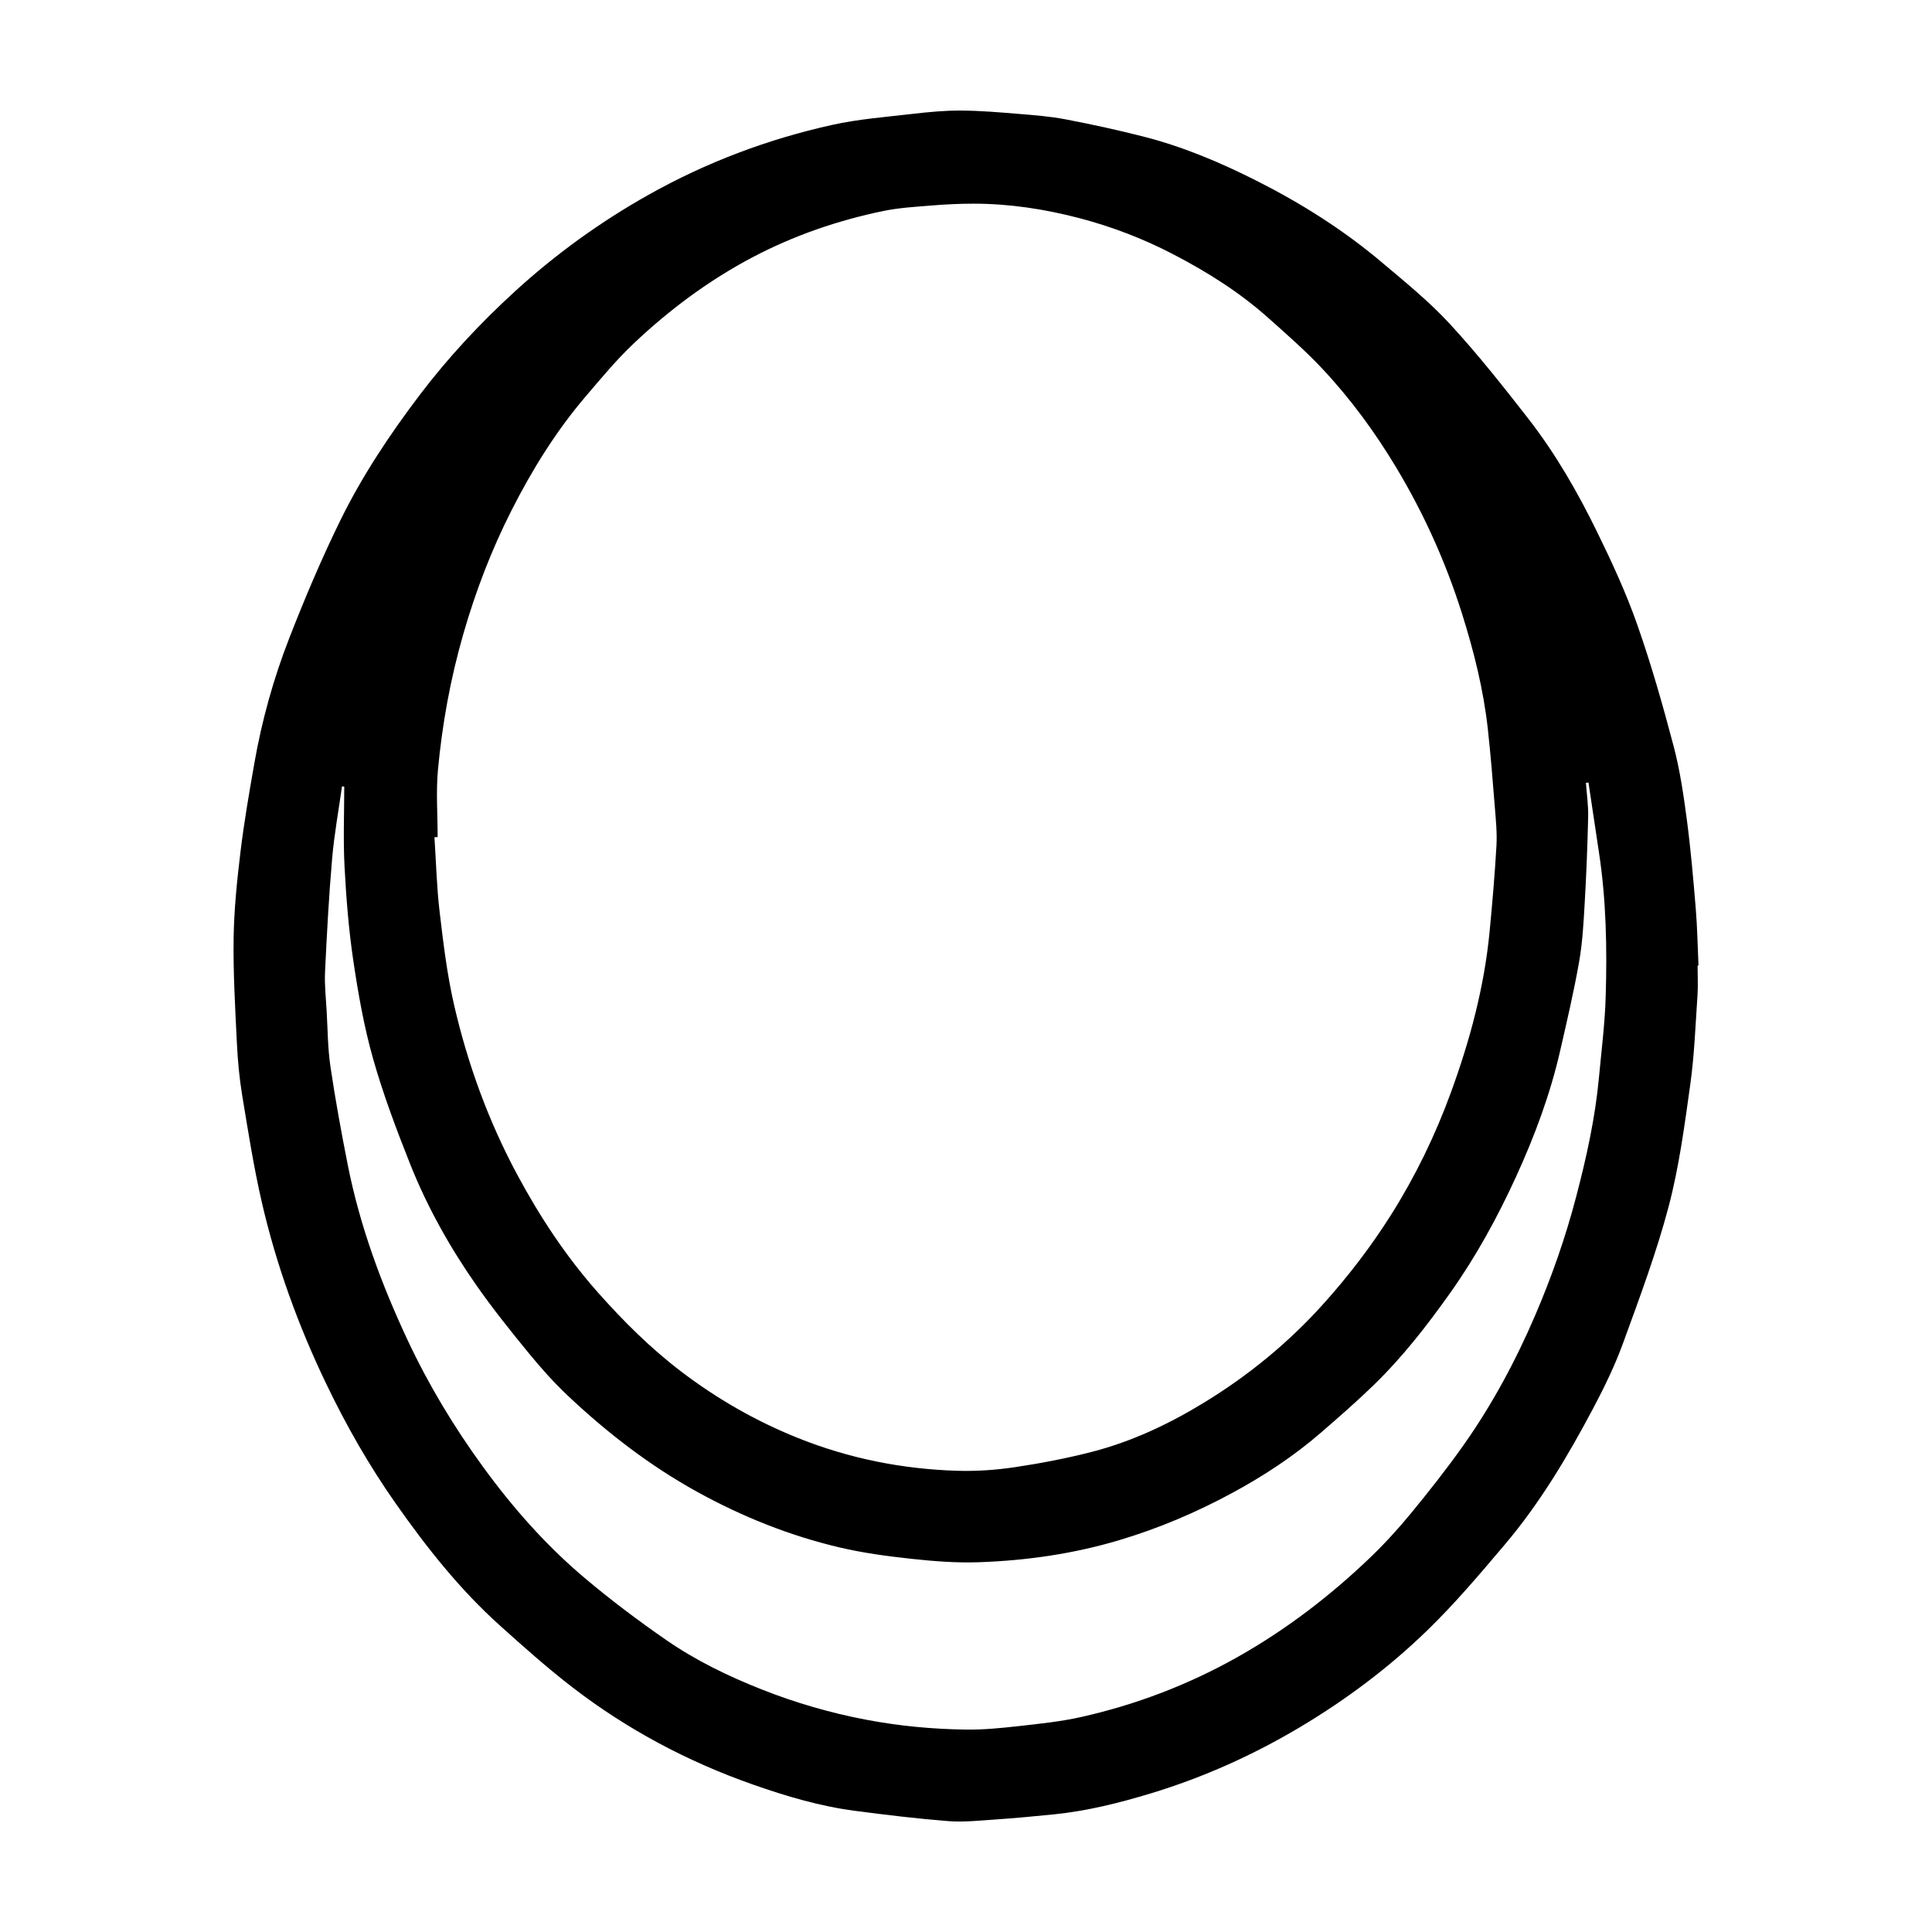 <?xml version="1.0" encoding="UTF-8"?>
<!-- Uploaded to: ICON Repo, www.svgrepo.com, Generator: ICON Repo Mixer Tools -->
<svg fill="#000000" width="800px" height="800px" version="1.1" viewBox="144 144 512 512" xmlns="http://www.w3.org/2000/svg">
 <path d="m593.88 399.87c0 2.644 0.152 5.297-0.027 7.93-0.539 7.891-0.824 15.824-1.918 23.645-1.516 10.848-2.953 21.797-5.742 32.355-3.231 12.223-7.695 24.141-12.027 36.047-2.18 5.988-4.992 11.793-7.984 17.434-6.723 12.668-14.051 25.008-23.348 35.996-6.613 7.816-13.262 15.68-20.598 22.797-10.105 9.805-21.352 18.25-33.508 25.512-12.57 7.508-25.773 13.441-39.762 17.684-8.391 2.543-16.875 4.66-25.621 5.551-5.269 0.535-10.547 1.02-15.828 1.383-4.086 0.281-8.219 0.727-12.277 0.406-8.238-0.648-16.453-1.648-24.652-2.719-9.316-1.215-18.289-3.887-27.125-6.992-17.238-6.062-33.211-14.551-47.68-25.68-6.688-5.141-13.008-10.781-19.285-16.422-10.668-9.586-19.5-20.773-27.707-32.469-7.019-10.004-13.047-20.59-18.336-31.598-7.43-15.469-13.254-31.531-17.098-48.238-2.144-9.332-3.625-18.824-5.184-28.285-0.746-4.523-1.168-9.125-1.391-13.707-0.449-9.262-1-18.543-0.871-27.805 0.109-7.66 0.902-15.332 1.82-22.949 0.949-7.859 2.309-15.68 3.676-23.48 1.984-11.328 5.066-22.406 9.23-33.098 4.109-10.551 8.535-21.012 13.516-31.176 5.769-11.777 13.043-22.715 20.969-33.18 7.57-10 16.117-19.164 25.359-27.609 10.793-9.859 22.605-18.398 35.395-25.582 15.32-8.605 31.586-14.742 48.691-18.527 6.914-1.531 14.055-2.078 21.113-2.898 4.277-0.496 8.59-0.914 12.887-0.898 5.078 0.02 10.16 0.453 15.227 0.871 4.195 0.344 8.422 0.664 12.547 1.449 6.938 1.324 13.852 2.832 20.695 4.578 10.438 2.664 20.328 6.84 29.922 11.684 11.812 5.961 22.977 12.992 33.102 21.527 6.242 5.262 12.641 10.449 18.156 16.426 7.363 7.981 14.129 16.543 20.805 25.121 7.223 9.285 13.082 19.492 18.238 30.035 3.906 7.984 7.664 16.105 10.605 24.477 3.719 10.582 6.797 21.41 9.66 32.262 1.684 6.383 2.644 12.984 3.512 19.539 1.031 7.816 1.711 15.688 2.359 23.551 0.414 5.004 0.492 10.039 0.723 15.059-0.09-0.008-0.164-0.008-0.238-0.004zm-333.9-34.035c-0.281 0.008-0.562 0.016-0.848 0.023 0.438 6.617 0.598 13.266 1.379 19.84 0.977 8.242 1.965 16.539 3.824 24.613 3.609 15.668 9.078 30.719 16.715 44.945 6.016 11.207 12.961 21.738 21.418 31.277 6.781 7.648 14.012 14.832 22.145 21.012 9.434 7.168 19.656 13.035 30.695 17.477 13.605 5.477 27.754 8.305 42.355 8.75 5.059 0.152 10.199-0.195 15.207-0.941 6.906-1.031 13.809-2.348 20.566-4.094 10.613-2.742 20.469-7.41 29.797-13.125 11.645-7.129 22.094-15.672 31.277-25.844 6.746-7.473 12.812-15.391 18.168-23.879 6.441-10.215 11.684-21.035 15.824-32.367 5.055-13.832 8.855-27.988 10.262-42.691 0.727-7.562 1.379-15.137 1.812-22.719 0.191-3.371-0.156-6.785-0.426-10.164-0.555-6.953-1.102-13.914-1.871-20.844-1.164-10.461-3.719-20.633-6.883-30.648-4.281-13.543-10.09-26.414-17.406-38.59-5.641-9.391-12.105-18.211-19.598-26.191-4.484-4.777-9.457-9.117-14.359-13.488-7.559-6.742-16.074-12.086-25.039-16.762-7.934-4.137-16.25-7.328-24.867-9.594-9.191-2.414-18.586-3.852-28.133-3.856-3.625 0-7.262 0.172-10.879 0.469-4.348 0.355-8.75 0.59-13.008 1.469-12.105 2.508-23.691 6.481-34.695 12.281-11.605 6.121-21.98 13.863-31.449 22.809-4.578 4.324-8.629 9.227-12.73 14.027-7.863 9.207-14.199 19.438-19.668 30.211-5.348 10.535-9.539 21.508-12.809 32.875-3.383 11.758-5.562 23.73-6.691 35.867-0.539 5.898-0.086 11.895-0.086 17.852zm-24.754-13.355c-0.195-0.035-0.395-0.07-0.59-0.102-0.895 6.394-2.066 12.762-2.621 19.184-0.863 9.965-1.398 19.957-1.875 29.949-0.164 3.453 0.227 6.938 0.426 10.402 0.281 4.918 0.289 9.879 1.004 14.734 1.289 8.73 2.879 17.422 4.594 26.078 3.207 16.188 8.895 31.566 15.879 46.465 5.543 11.828 12.262 22.965 19.969 33.547 7.934 10.891 16.789 20.918 27.078 29.57 6.887 5.793 14.105 11.23 21.512 16.348 7.844 5.422 16.43 9.574 25.324 13.09 8.938 3.535 18.086 6.184 27.543 7.988 8.789 1.676 17.625 2.508 26.527 2.625 4.602 0.062 9.234-0.391 13.82-0.906 5.613-0.629 11.273-1.203 16.766-2.441 14.477-3.262 28.238-8.492 41.207-15.781 12.957-7.285 24.652-16.238 35.352-26.488 3.836-3.676 7.441-7.641 10.816-11.746 4.793-5.84 9.488-11.781 13.844-17.949 7.629-10.793 13.863-22.402 19.07-34.547 4.375-10.203 8.031-20.656 10.844-31.41 2.723-10.402 5.039-20.867 6.027-31.59 0.656-7.102 1.57-14.203 1.781-21.324 0.383-12.812 0.156-25.625-1.793-38.348-0.941-6.144-1.848-12.297-2.769-18.445-0.223 0.023-0.449 0.051-0.672 0.074 0.211 2.981 0.656 5.965 0.59 8.938-0.172 7.641-0.477 15.277-0.918 22.906-0.301 5.203-0.574 10.449-1.473 15.566-1.395 7.926-3.238 15.773-5.035 23.621-2.652 11.594-6.801 22.703-11.742 33.48-4.93 10.75-10.605 21.117-17.48 30.789-6.098 8.578-12.543 16.883-20.109 24.227-4.531 4.398-9.297 8.559-14.074 12.691-7.238 6.266-15.223 11.508-23.621 16.039-9.457 5.102-19.316 9.301-29.664 12.398-12.25 3.672-24.773 5.465-37.477 5.898-5.914 0.203-11.887-0.273-17.781-0.91-6.359-0.688-12.754-1.543-18.969-3.004-13.246-3.113-25.789-8.133-37.734-14.719-12.625-6.961-23.906-15.68-34.34-25.523-3.695-3.484-7.109-7.312-10.328-11.246-4.785-5.848-9.531-11.754-13.855-17.941-7.043-10.074-13.059-20.793-17.602-32.219-3.641-9.16-7.133-18.434-9.816-27.906-2.394-8.457-3.934-17.203-5.227-25.914-1.223-8.25-1.887-16.609-2.328-24.945-0.375-7.043-0.078-14.133-0.078-21.203z"/>
</svg>